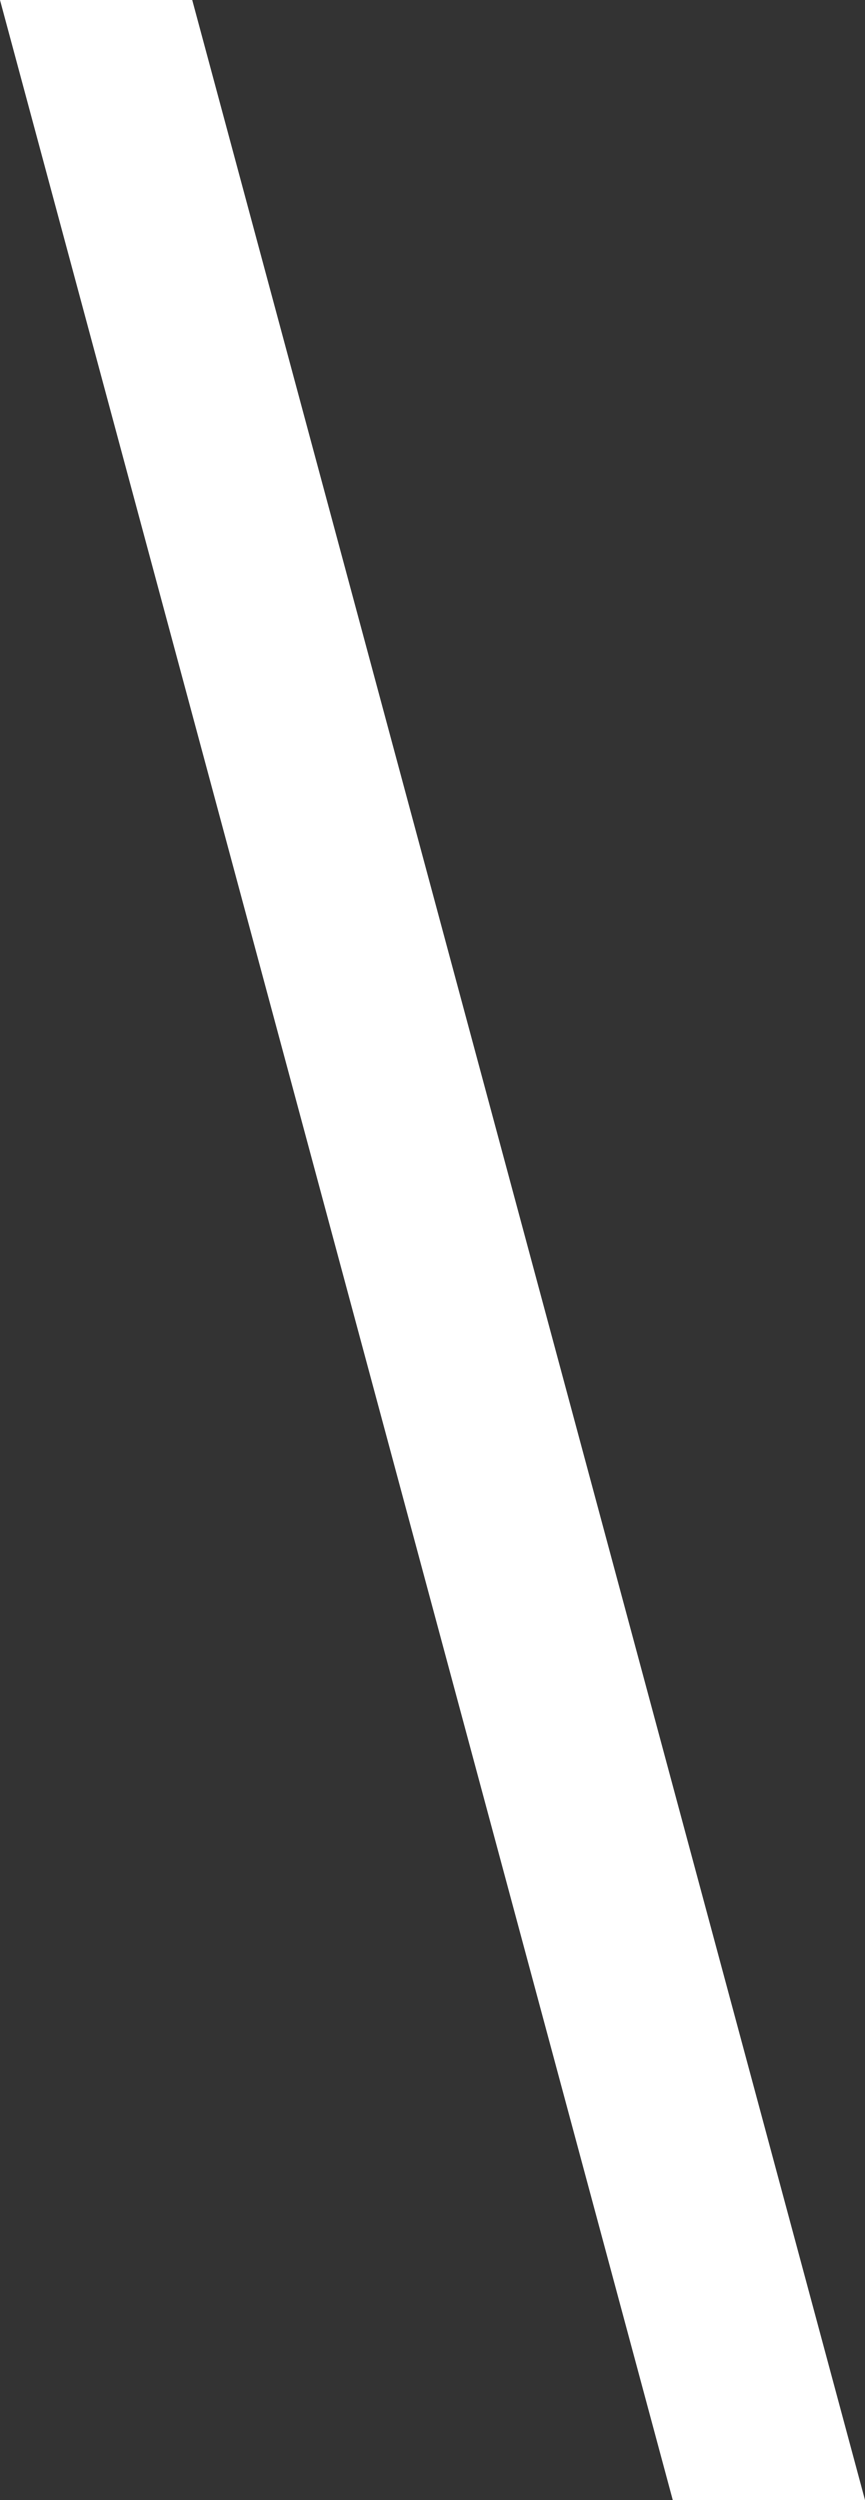 <svg width="18" height="52" fill="none" xmlns="http://www.w3.org/2000/svg"><rect width="100%" height="100%" fill="#333333" stroke="none"/><path d="M11 26H7L0 0h4l7 26zm7 26h-4L7 26h4l7 26z" fill="#fff"/></svg>